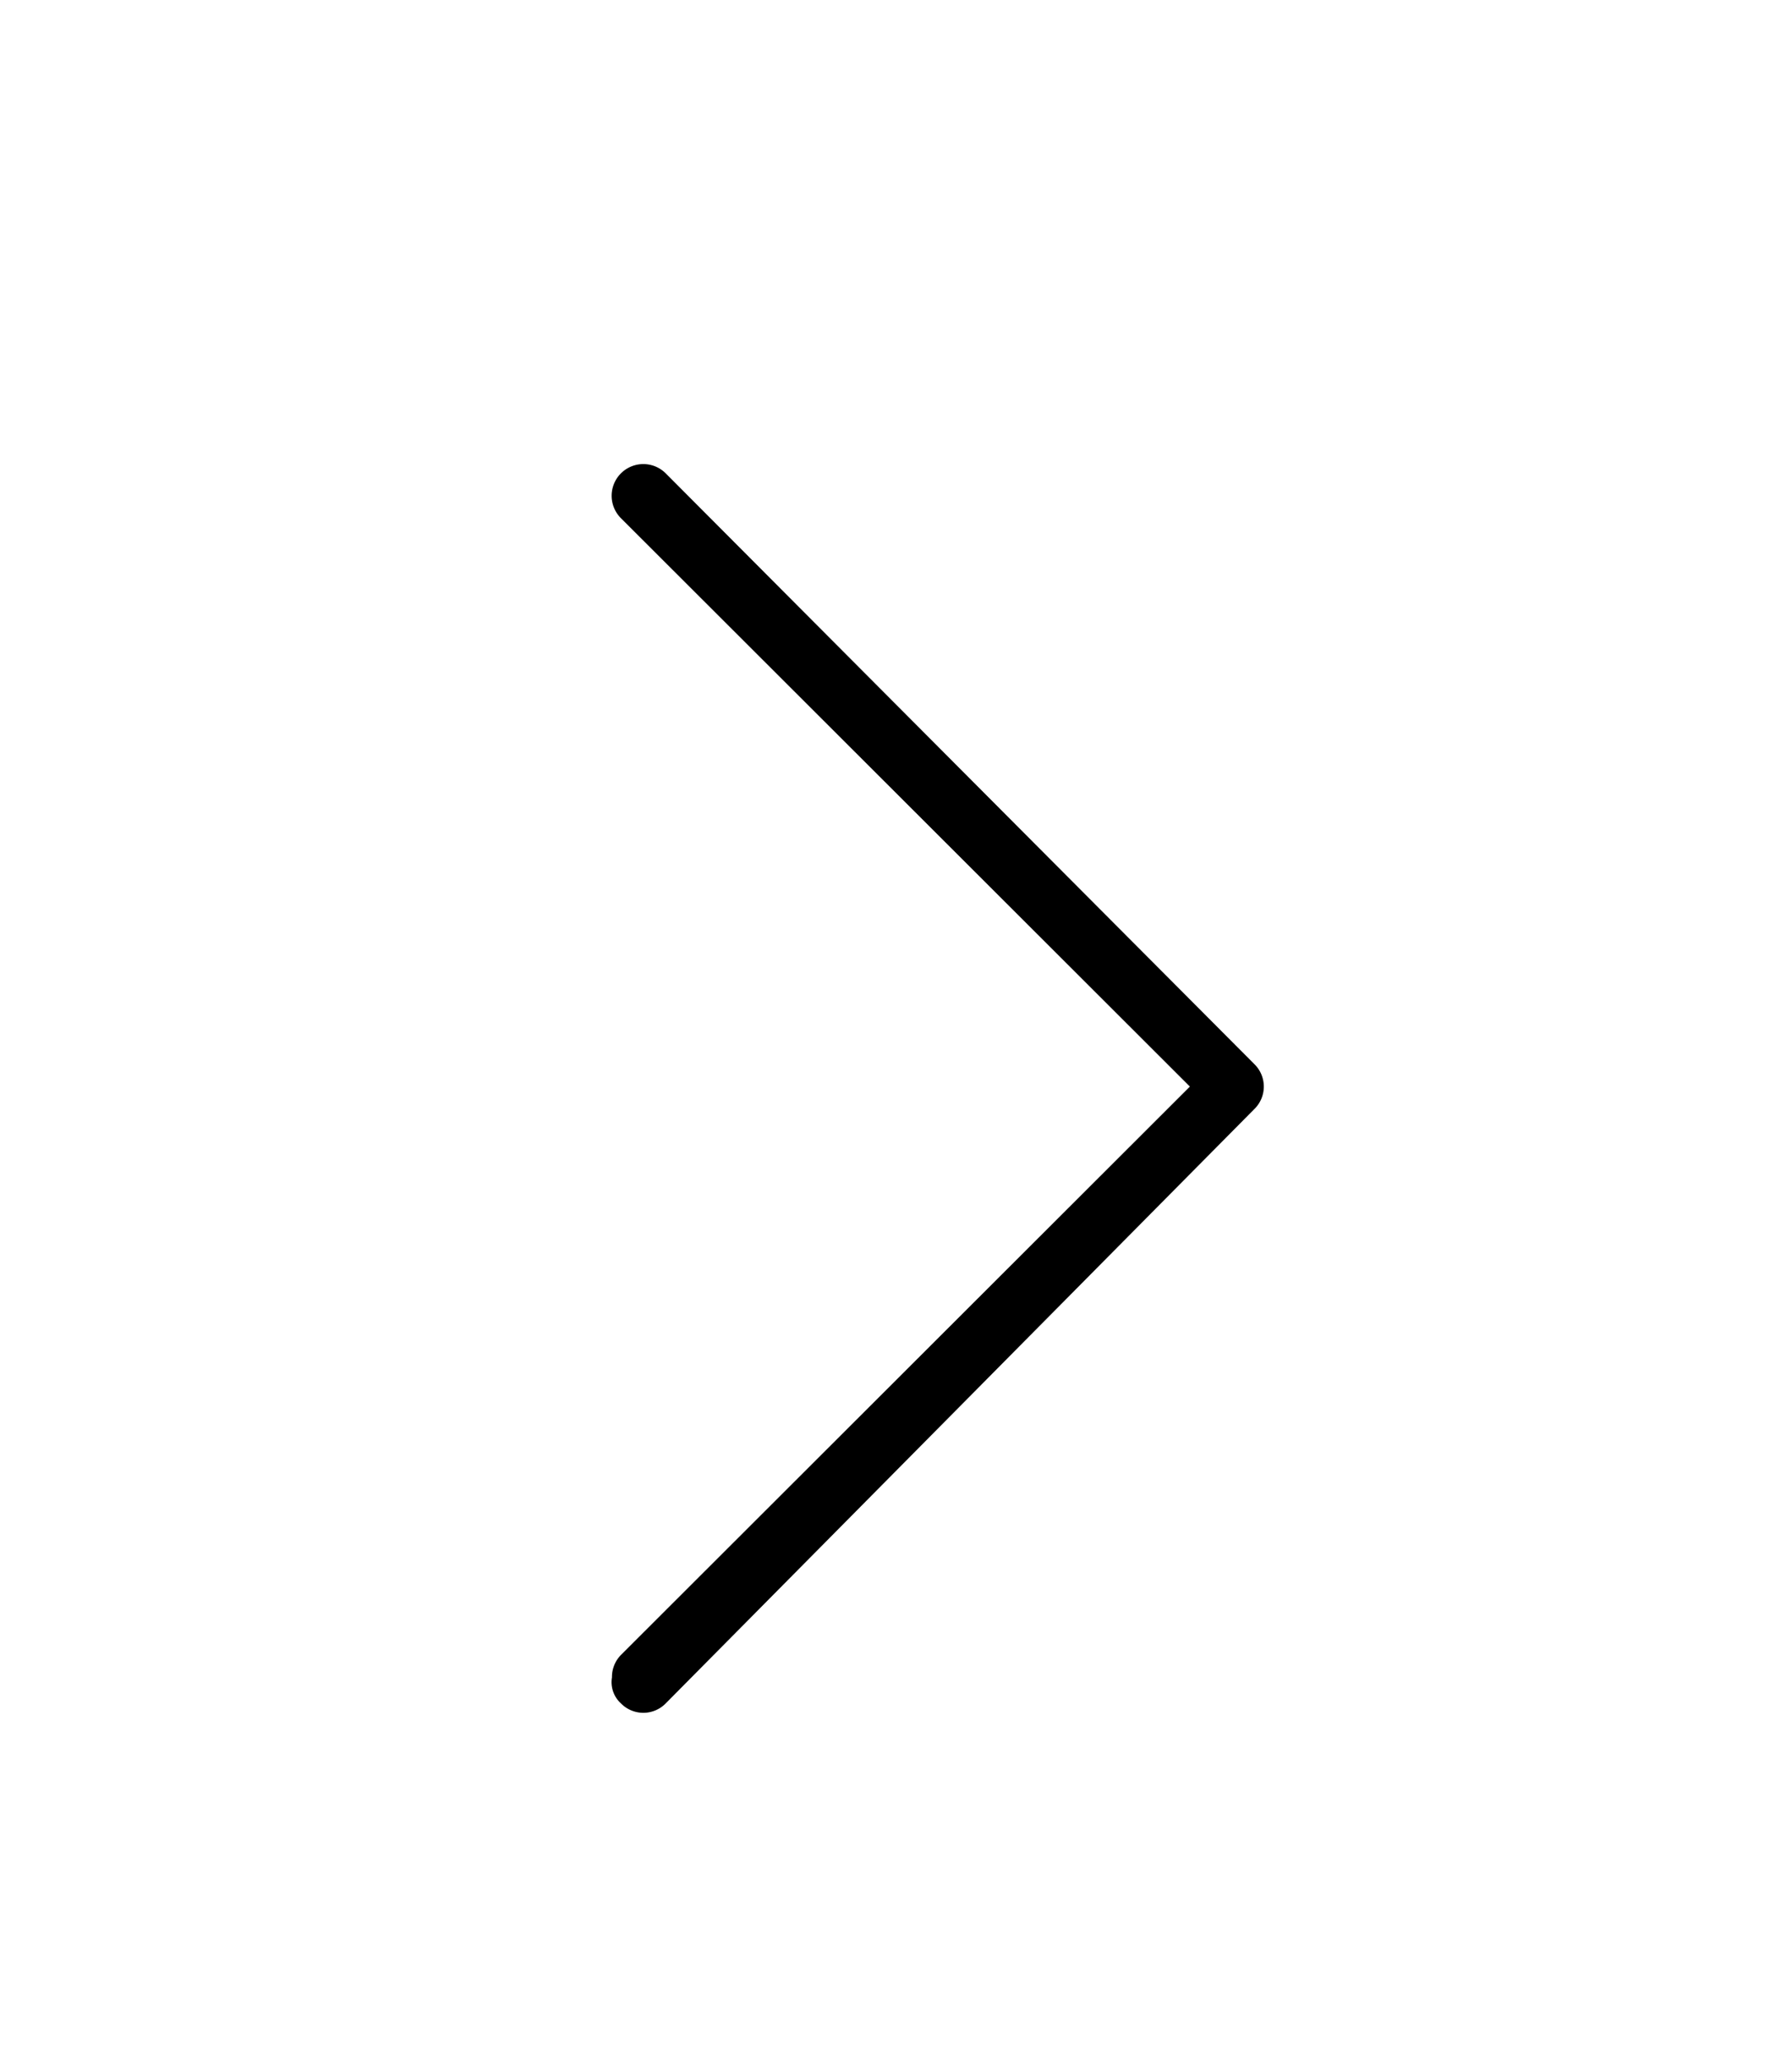 <svg id="Layer_1" data-name="Layer 1" xmlns="http://www.w3.org/2000/svg" viewBox="0 0 20 23"><title>INTEC-icon-arrow right-related news</title><path d="M6.83,18.71a.35.35,0,0,1,.1-.25l6.35-6.34L6.93,5.78a.35.35,0,0,1,.5-.5L14,11.87a.35.35,0,0,1,0,.5L7.43,19a.35.35,0,0,1-.5,0A.32.32,0,0,1,6.83,18.71Z"/></svg>